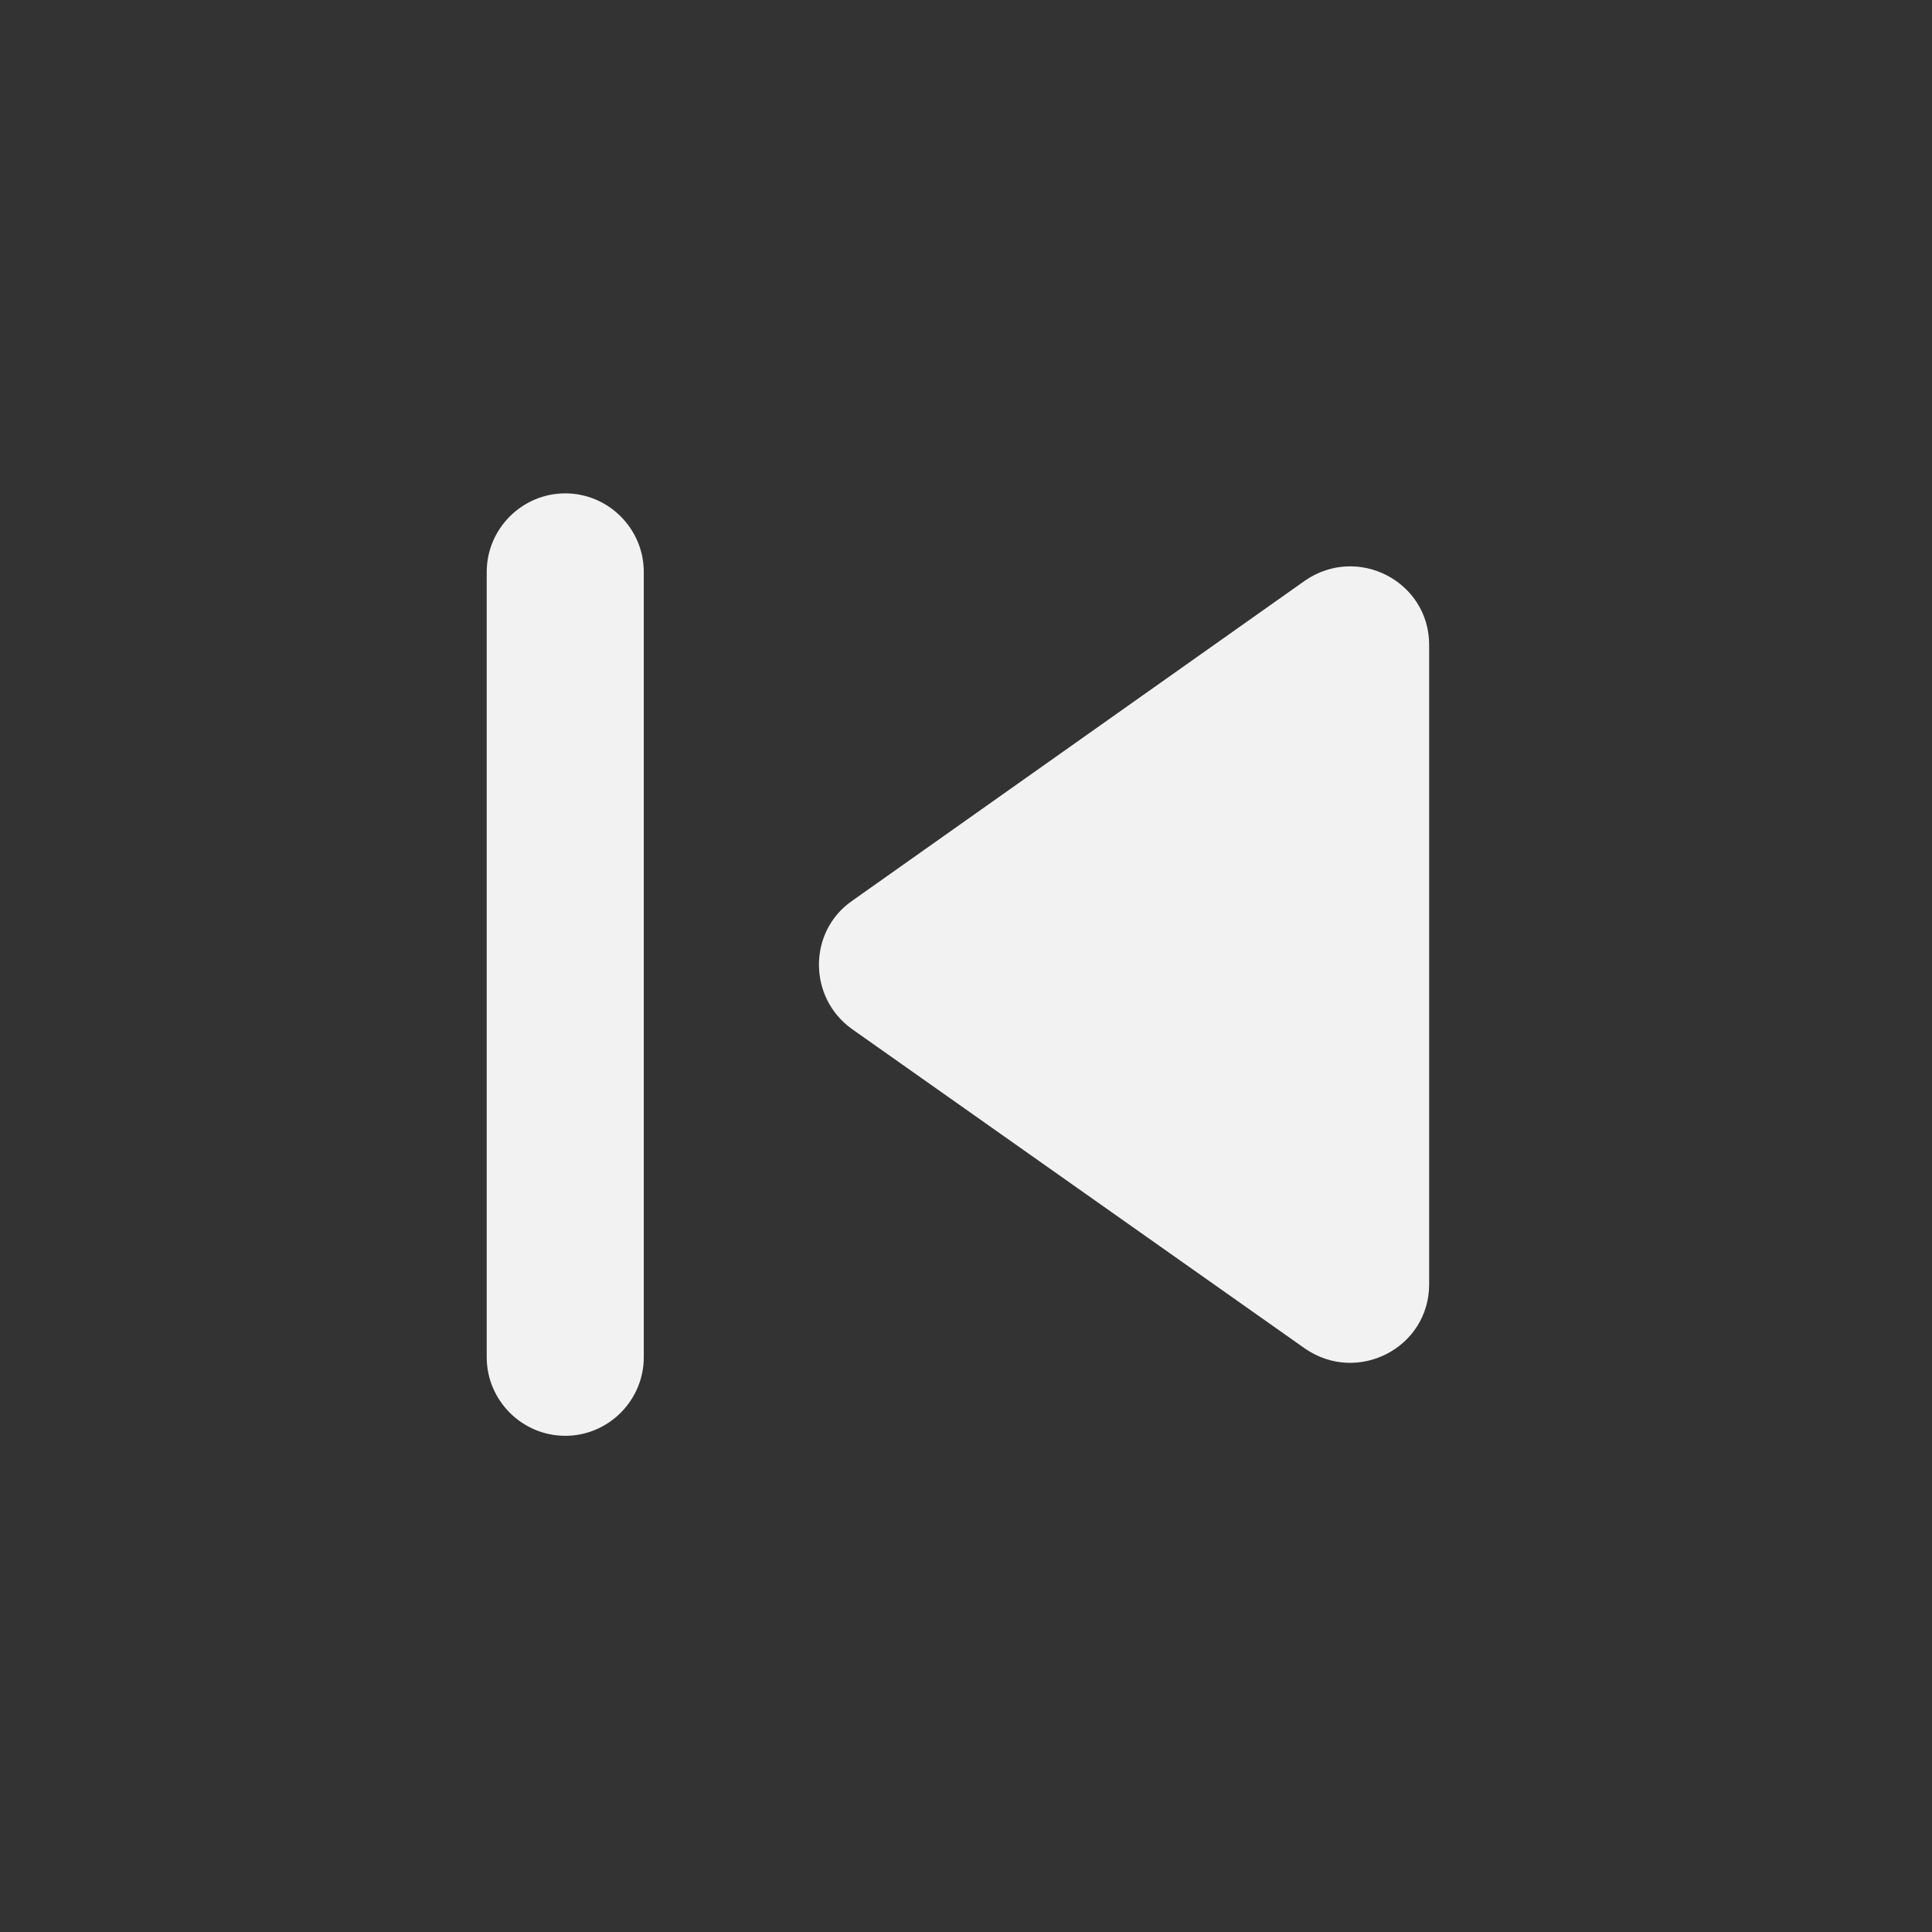 <svg width="41" height="41" viewBox="0 0 41 41" fill="none" xmlns="http://www.w3.org/2000/svg">
<rect x="0" y="0" width="41" height="41" fill="#333333" stroke="none"/>
<path d="M27.696 28.62L18.079 21.837C17.146 21.17 17.146 19.77 18.079 19.12L27.696 12.32C28.812 11.553 30.329 12.337 30.329 13.687V27.253C30.329 28.604 28.812 29.387 27.696 28.62ZM13.662 12.137V28.803C13.662 29.72 12.912 30.47 11.996 30.47C11.079 30.47 10.329 29.72 10.329 28.803V12.137C10.329 11.22 11.079 10.47 11.996 10.47C12.912 10.47 13.662 11.22 13.662 12.137Z" fill="#F2F2F2"/>
</svg>
